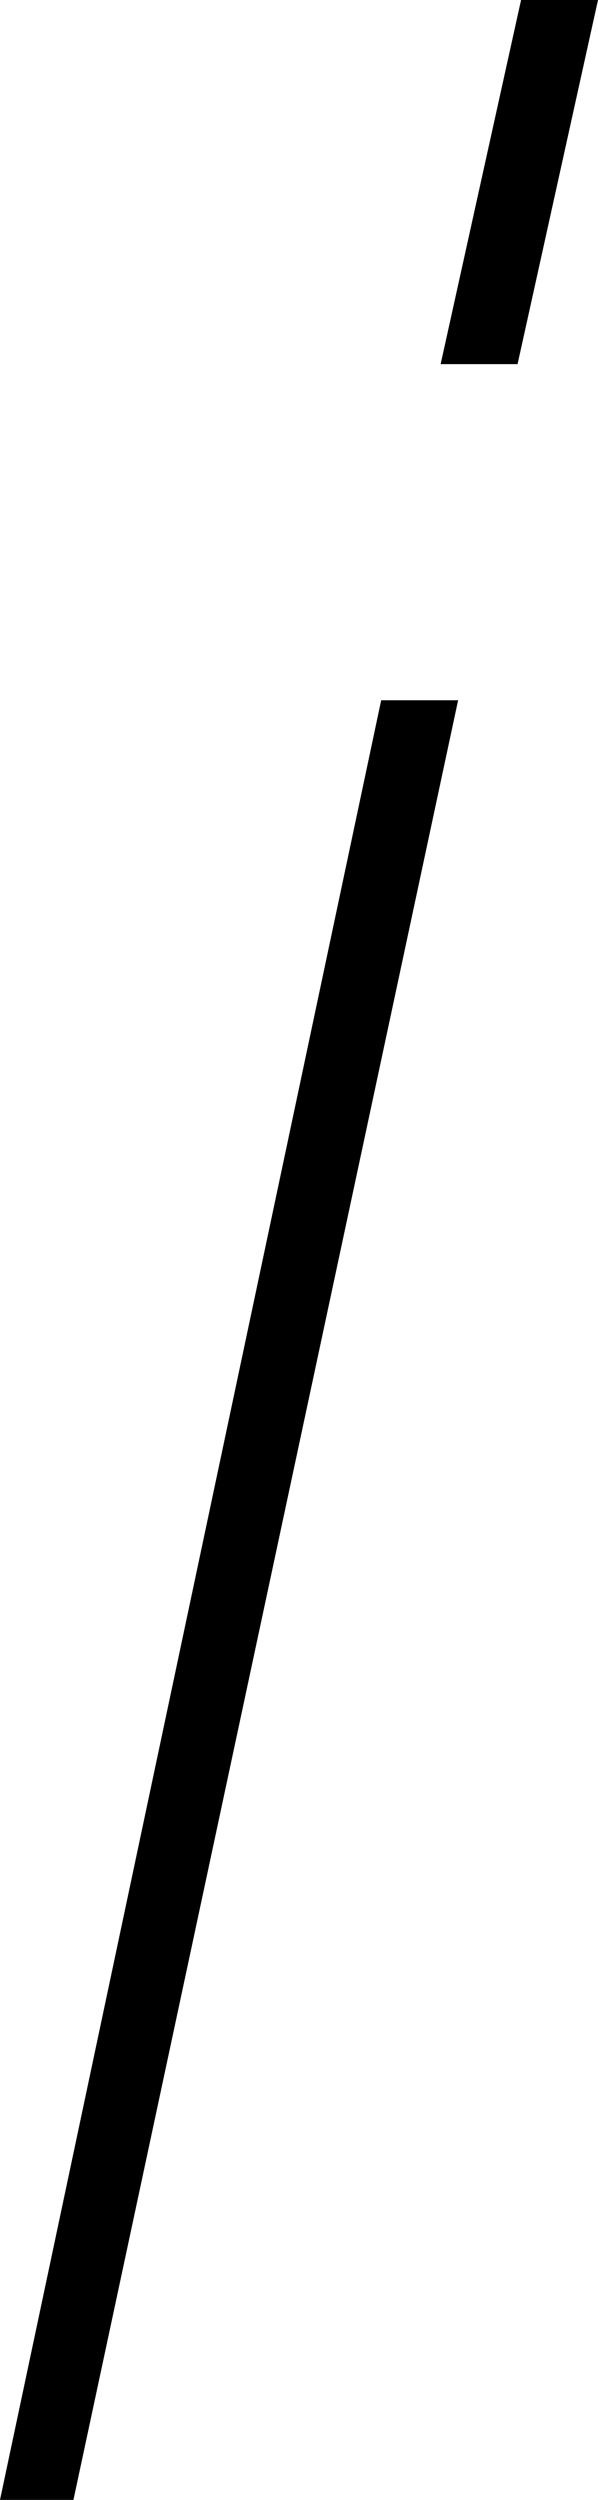 <?xml version="1.0" encoding="utf-8"?>
<!-- Generator: Adobe Illustrator 22.0.1, SVG Export Plug-In . SVG Version: 6.00 Build 0)  -->
<svg version="1.2" baseProfile="tiny" id="レイヤー_3"
	 xmlns="http://www.w3.org/2000/svg" xmlns:xlink="http://www.w3.org/1999/xlink" x="0px" y="0px" viewBox="0 0 10.944 45.696"
	 xml:space="preserve">
<title>copy2</title>
<path d="M0,45.696l6.976-32.896h1.408l-7.04,32.896H0z M10.944,0L9.472,6.656H8.064L9.536,0C9.536,0,10.944,0,10.944,0z"
	/>
</svg>
